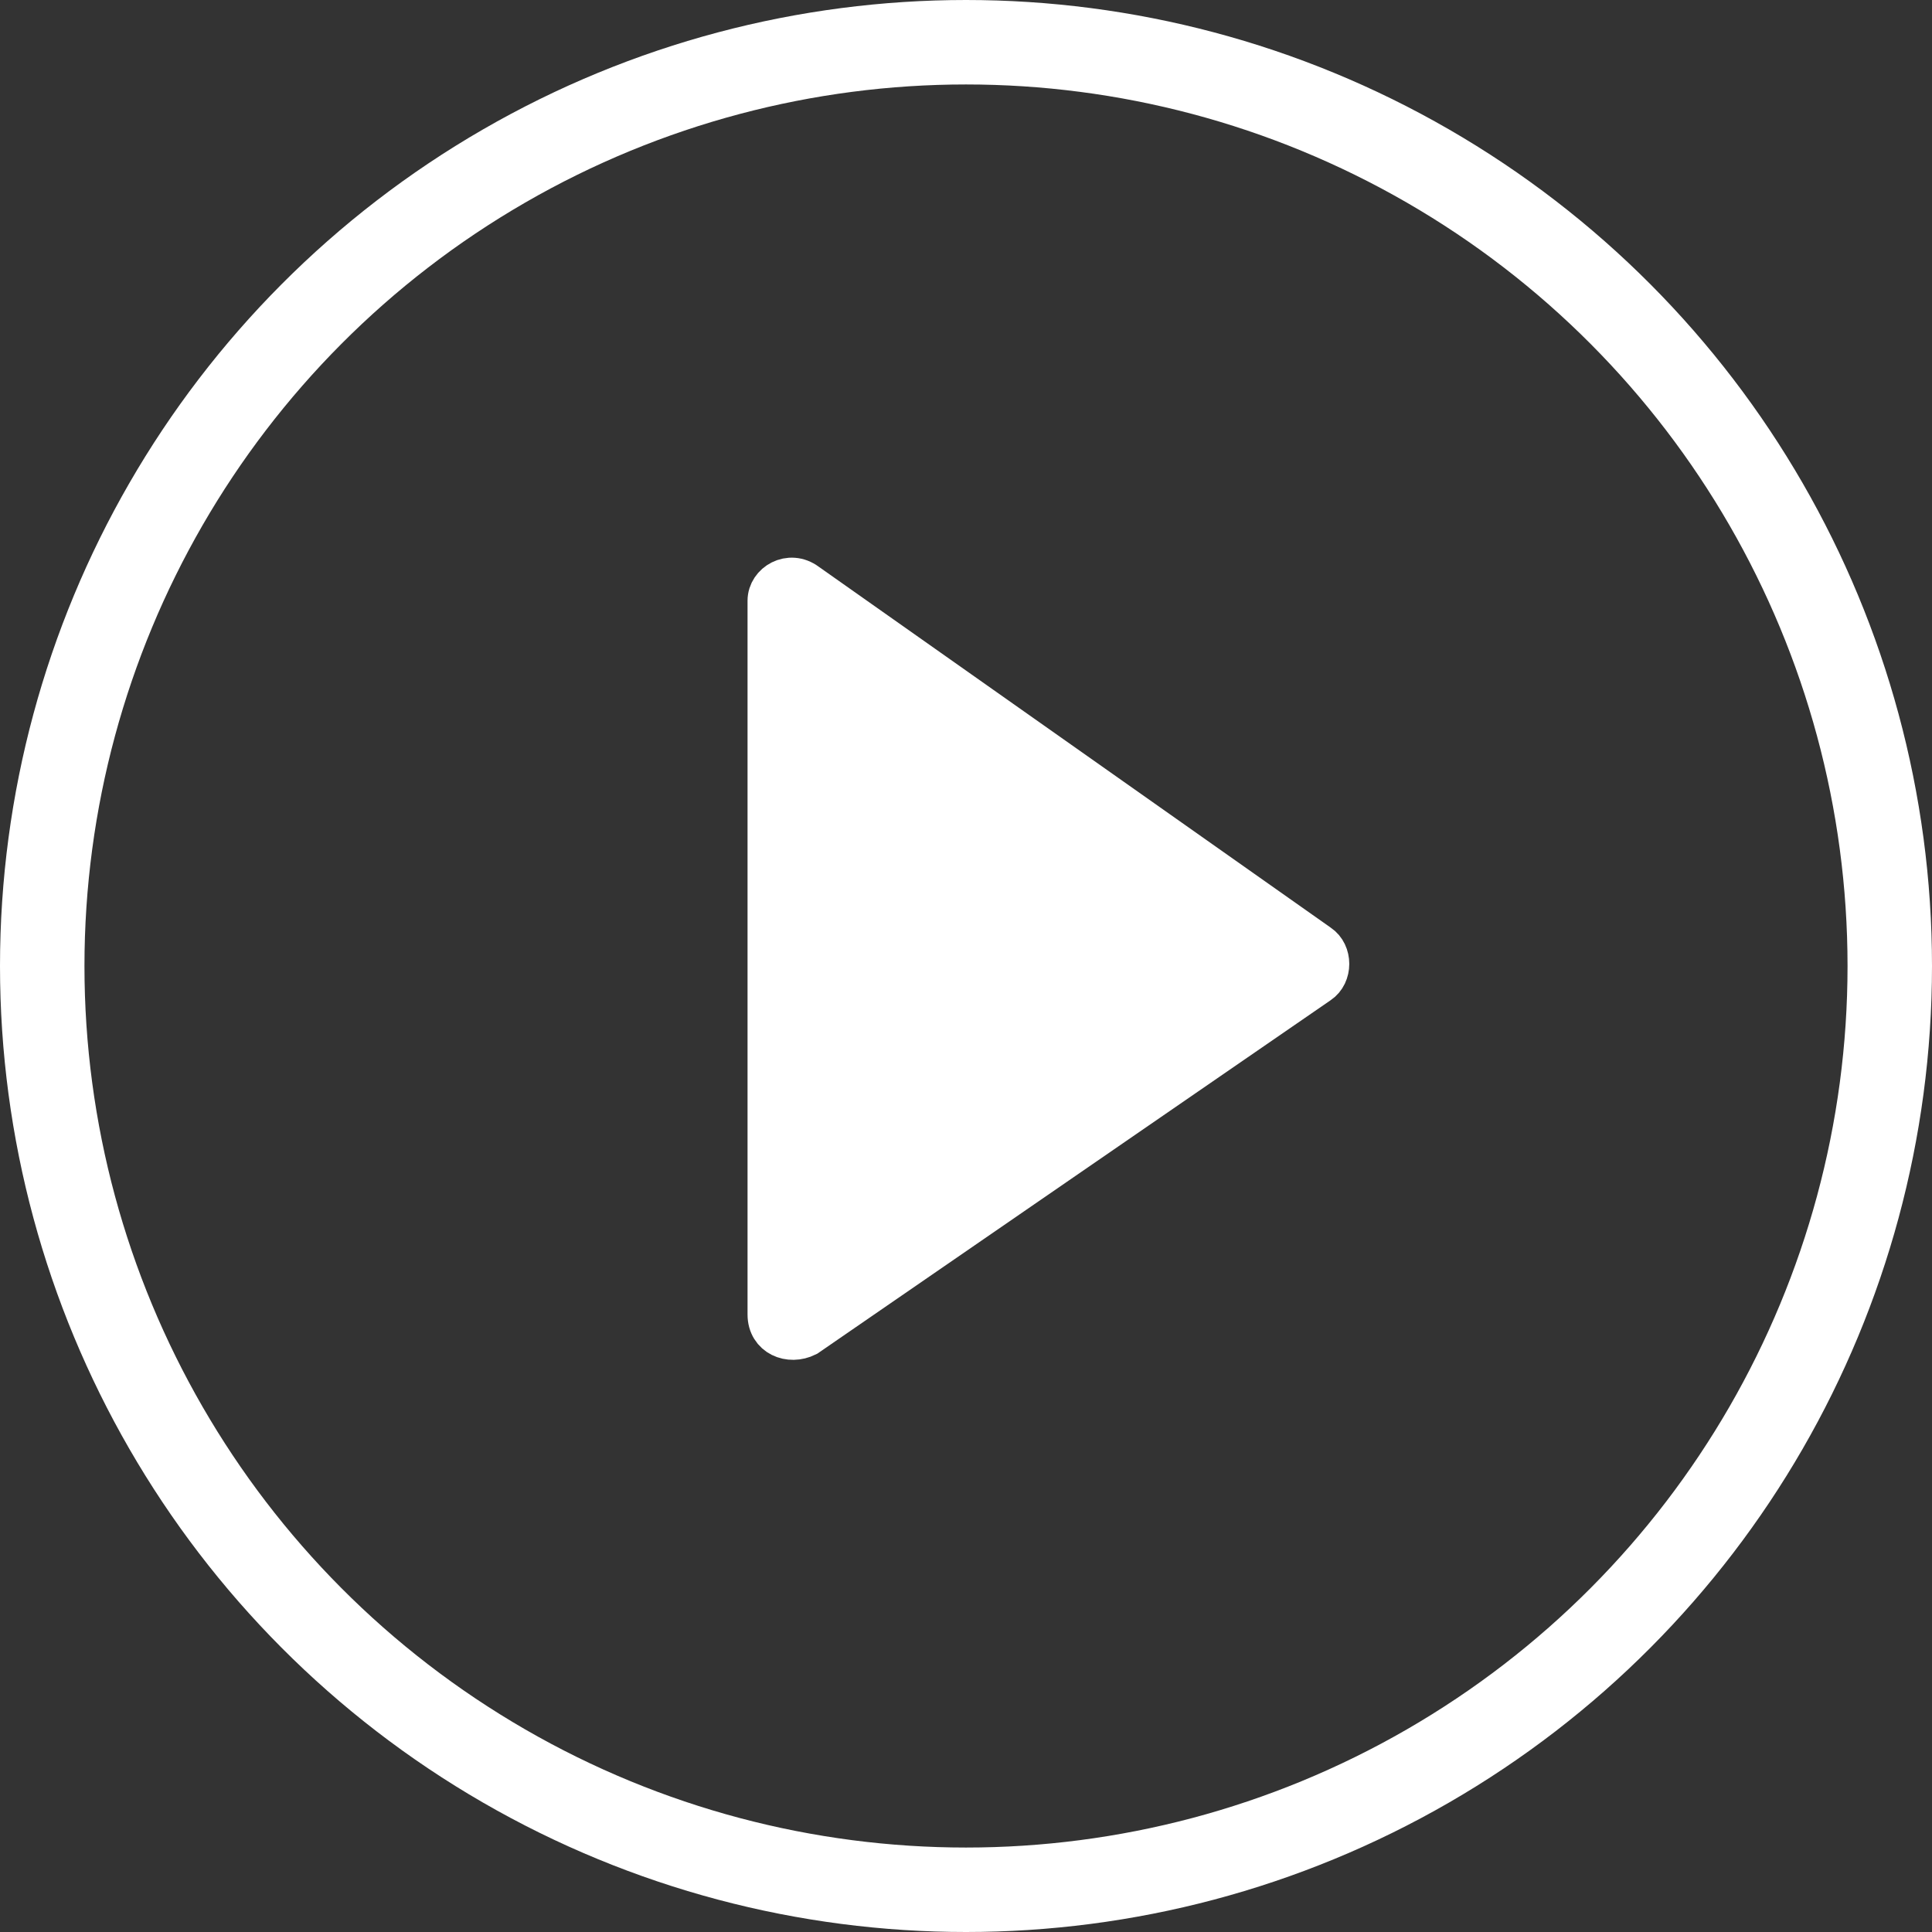 <?xml version="1.0" encoding="UTF-8"?>
<svg width="73.2px" height="73.2px" viewBox="0 0 73.2 73.2" version="1.1" xmlns="http://www.w3.org/2000/svg" xmlns:xlink="http://www.w3.org/1999/xlink">
    <rect x="0" y="0" width="73.2" height="73.2" fill="#333333" stroke="none"/>
    <title>Play_button_white_1_1</title>
    <g id="Page-1" stroke="none" stroke-width="1" fill="none" fill-rule="evenodd">
        <g id="Kunstmatige-riffen-voor-een-bloeiend-zeeleven" transform="translate(-578.4, -3277.4)" stroke="#FFFFFF">
            <g id="Play_button_white_1_1" transform="translate(580, 3279)">
                <g id="Artboard" stroke-width="3.2">
                    <g id="Play_button_green">
                        <circle id="Combined-Shape" cx="35" cy="35" r="35"></circle>
                    </g>
                </g>
                <path d="M27.523,21.159 L27.523,48.205 C27.523,49 28.318,49.318 28.955,49 L48.364,35.636 C48.841,35.318 48.841,34.523 48.364,34.205 L28.955,20.523 C28.318,20.045 27.523,20.523 27.523,21.159 Z" id="Path" stroke-width="1.6" fill="#FFFFFF" fill-rule="nonzero"></path>
            </g>
        </g>
    </g>
</svg>
